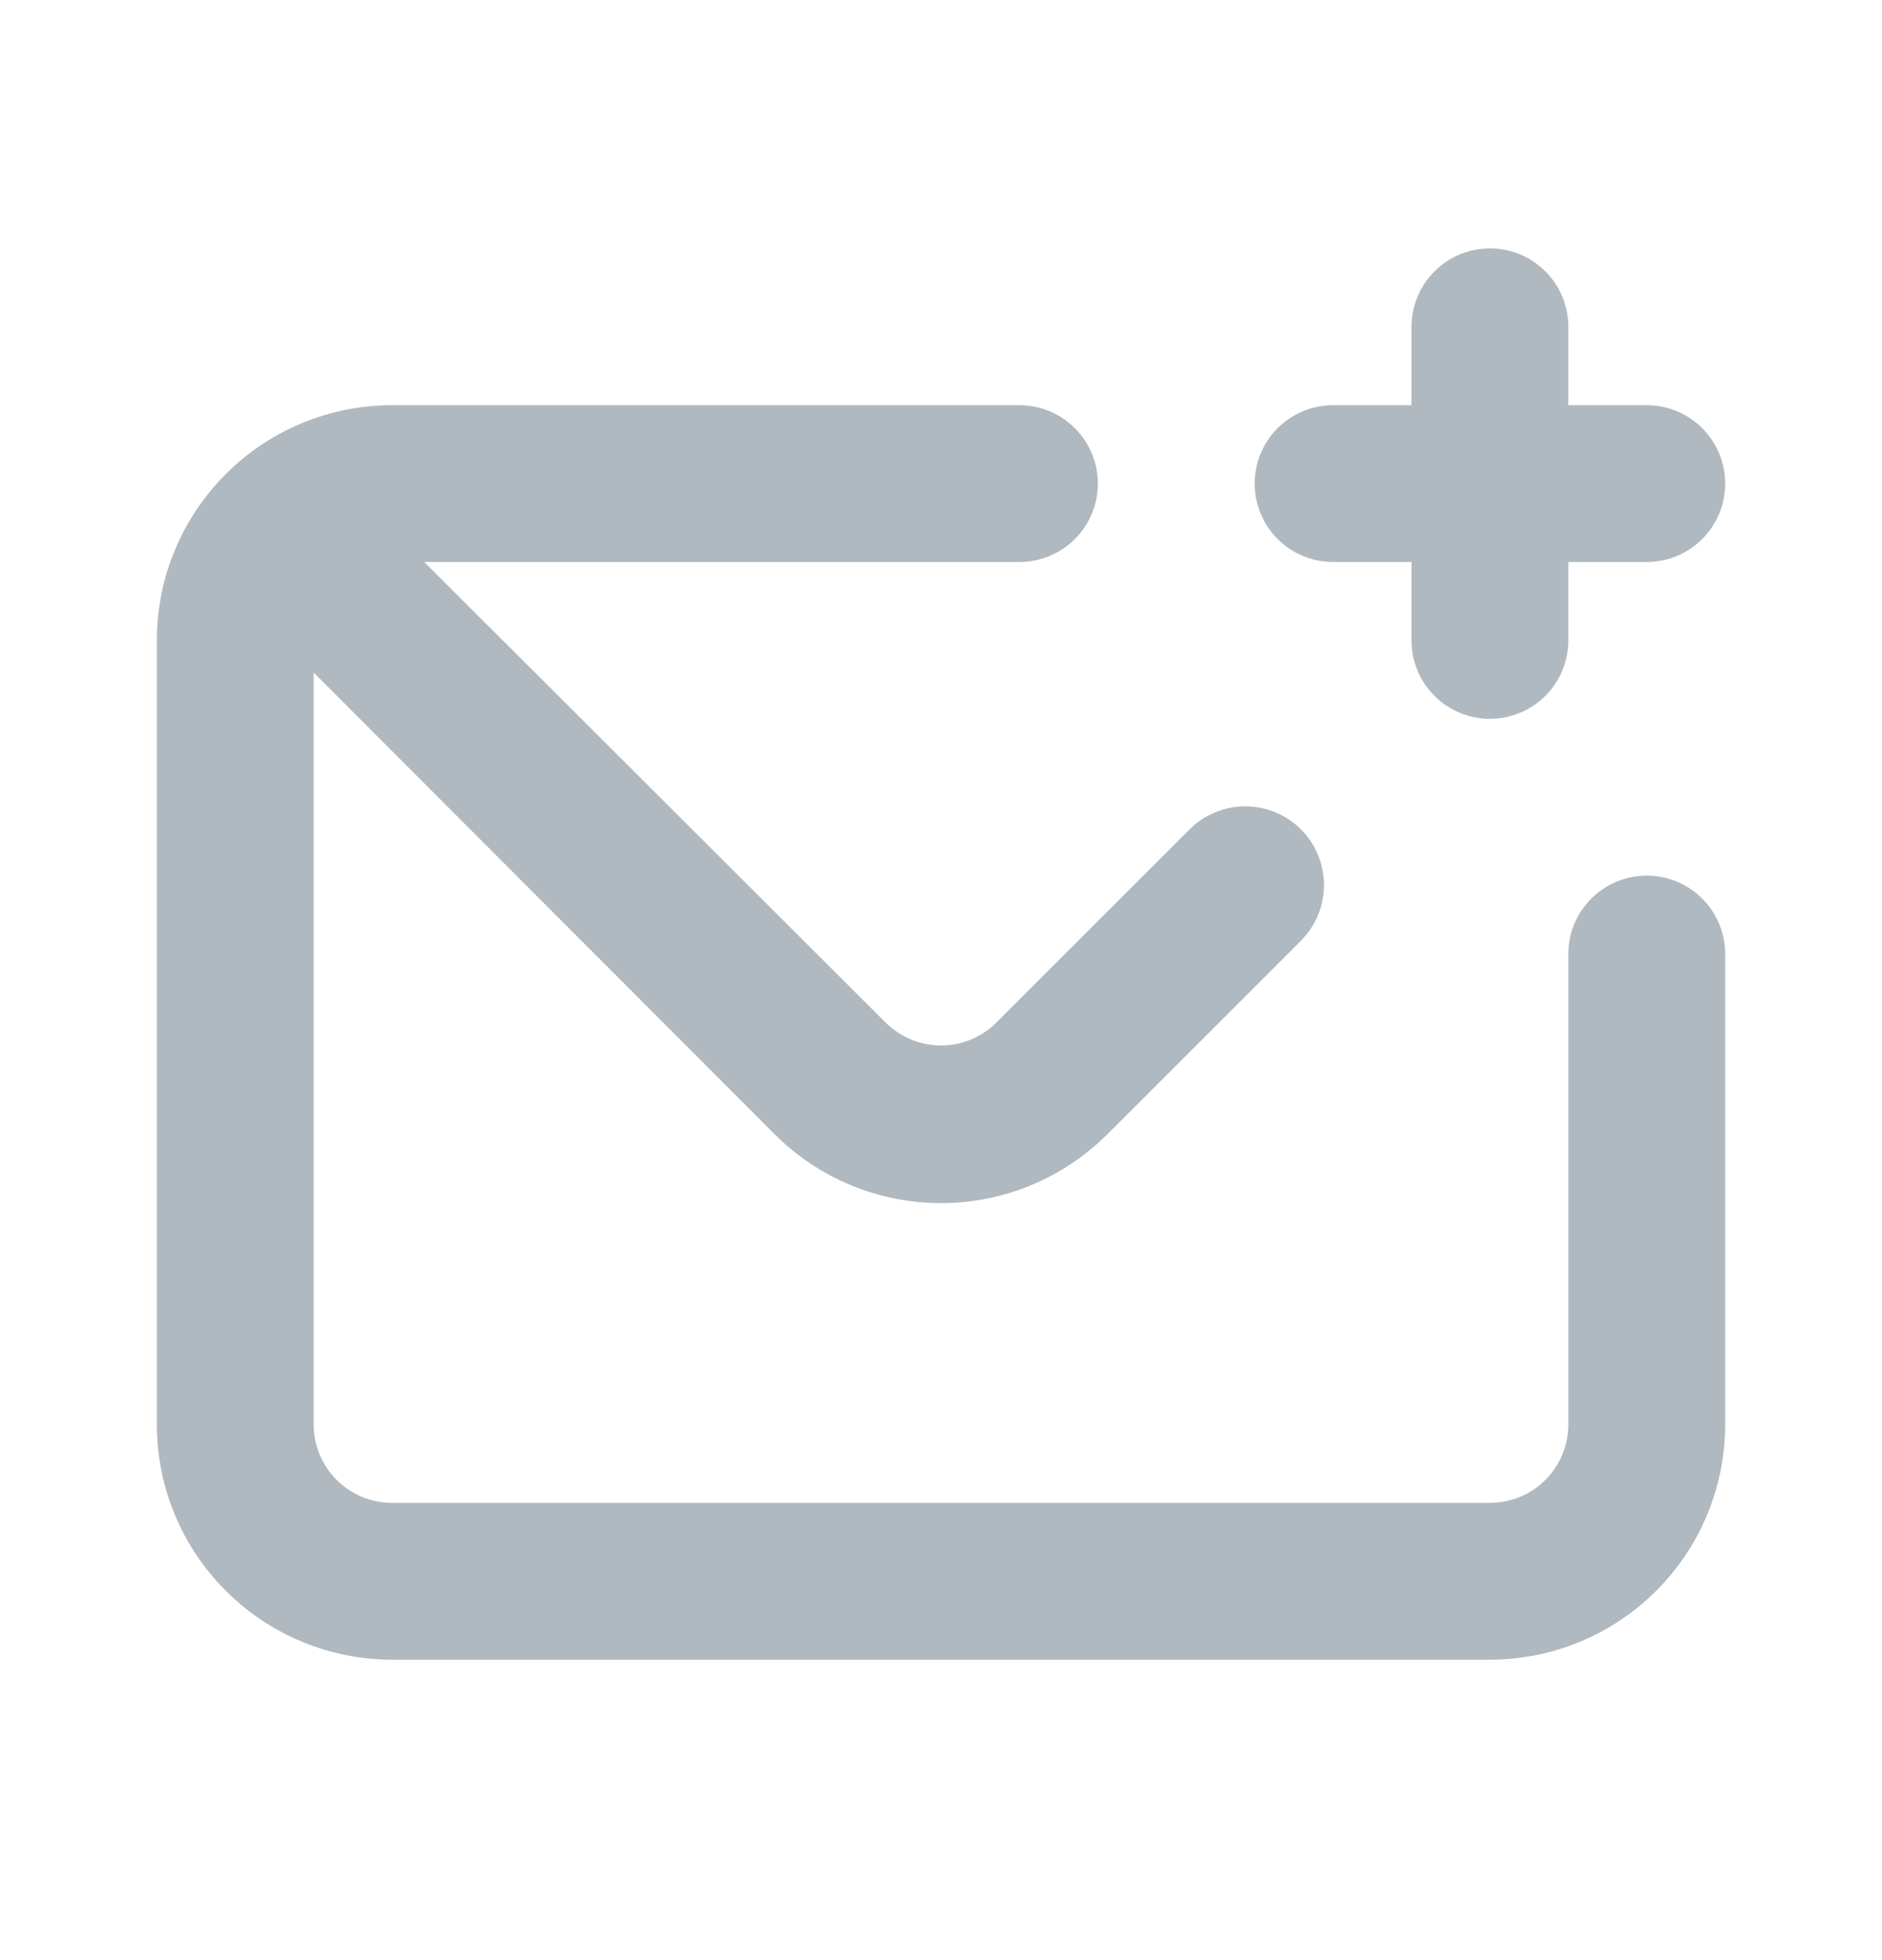<svg width="24" height="25" viewBox="0 0 24 25" fill="none" xmlns="http://www.w3.org/2000/svg">
<path d="M17 7.168H18V8.168C18 8.433 18.105 8.688 18.293 8.875C18.48 9.063 18.735 9.168 19 9.168C19.265 9.168 19.52 9.063 19.707 8.875C19.895 8.688 20 8.433 20 8.168V7.168H21C21.265 7.168 21.52 7.063 21.707 6.875C21.895 6.688 22 6.433 22 6.168C22 5.903 21.895 5.648 21.707 5.461C21.52 5.273 21.265 5.168 21 5.168H20V4.168C20 3.903 19.895 3.648 19.707 3.461C19.52 3.273 19.265 3.168 19 3.168C18.735 3.168 18.48 3.273 18.293 3.461C18.105 3.648 18 3.903 18 4.168V5.168H17C16.735 5.168 16.48 5.273 16.293 5.461C16.105 5.648 16 5.903 16 6.168C16 6.433 16.105 6.688 16.293 6.875C16.48 7.063 16.735 7.168 17 7.168ZM21 11.168C20.735 11.168 20.48 11.273 20.293 11.461C20.105 11.648 20 11.903 20 12.168V18.168C20 18.433 19.895 18.688 19.707 18.875C19.52 19.063 19.265 19.168 19 19.168H5C4.735 19.168 4.48 19.063 4.293 18.875C4.105 18.688 4 18.433 4 18.168V8.578L9.88 14.468C10.443 15.03 11.205 15.345 12 15.345C12.795 15.345 13.557 15.03 14.12 14.468L16.59 11.998C16.778 11.81 16.884 11.554 16.884 11.288C16.884 11.022 16.778 10.766 16.59 10.578C16.402 10.39 16.146 10.284 15.88 10.284C15.614 10.284 15.358 10.39 15.17 10.578L12.7 13.048C12.513 13.231 12.262 13.334 12 13.334C11.738 13.334 11.487 13.231 11.3 13.048L5.41 7.168H13C13.265 7.168 13.52 7.063 13.707 6.875C13.895 6.688 14 6.433 14 6.168C14 5.903 13.895 5.648 13.707 5.461C13.52 5.273 13.265 5.168 13 5.168H5C4.204 5.168 3.441 5.484 2.879 6.047C2.316 6.609 2 7.372 2 8.168V18.168C2 18.964 2.316 19.727 2.879 20.289C3.441 20.852 4.204 21.168 5 21.168H19C19.796 21.168 20.559 20.852 21.121 20.289C21.684 19.727 22 18.964 22 18.168V12.168C22 11.903 21.895 11.648 21.707 11.461C21.52 11.273 21.265 11.168 21 11.168Z" fill="#B0B9C0"/>
</svg>
